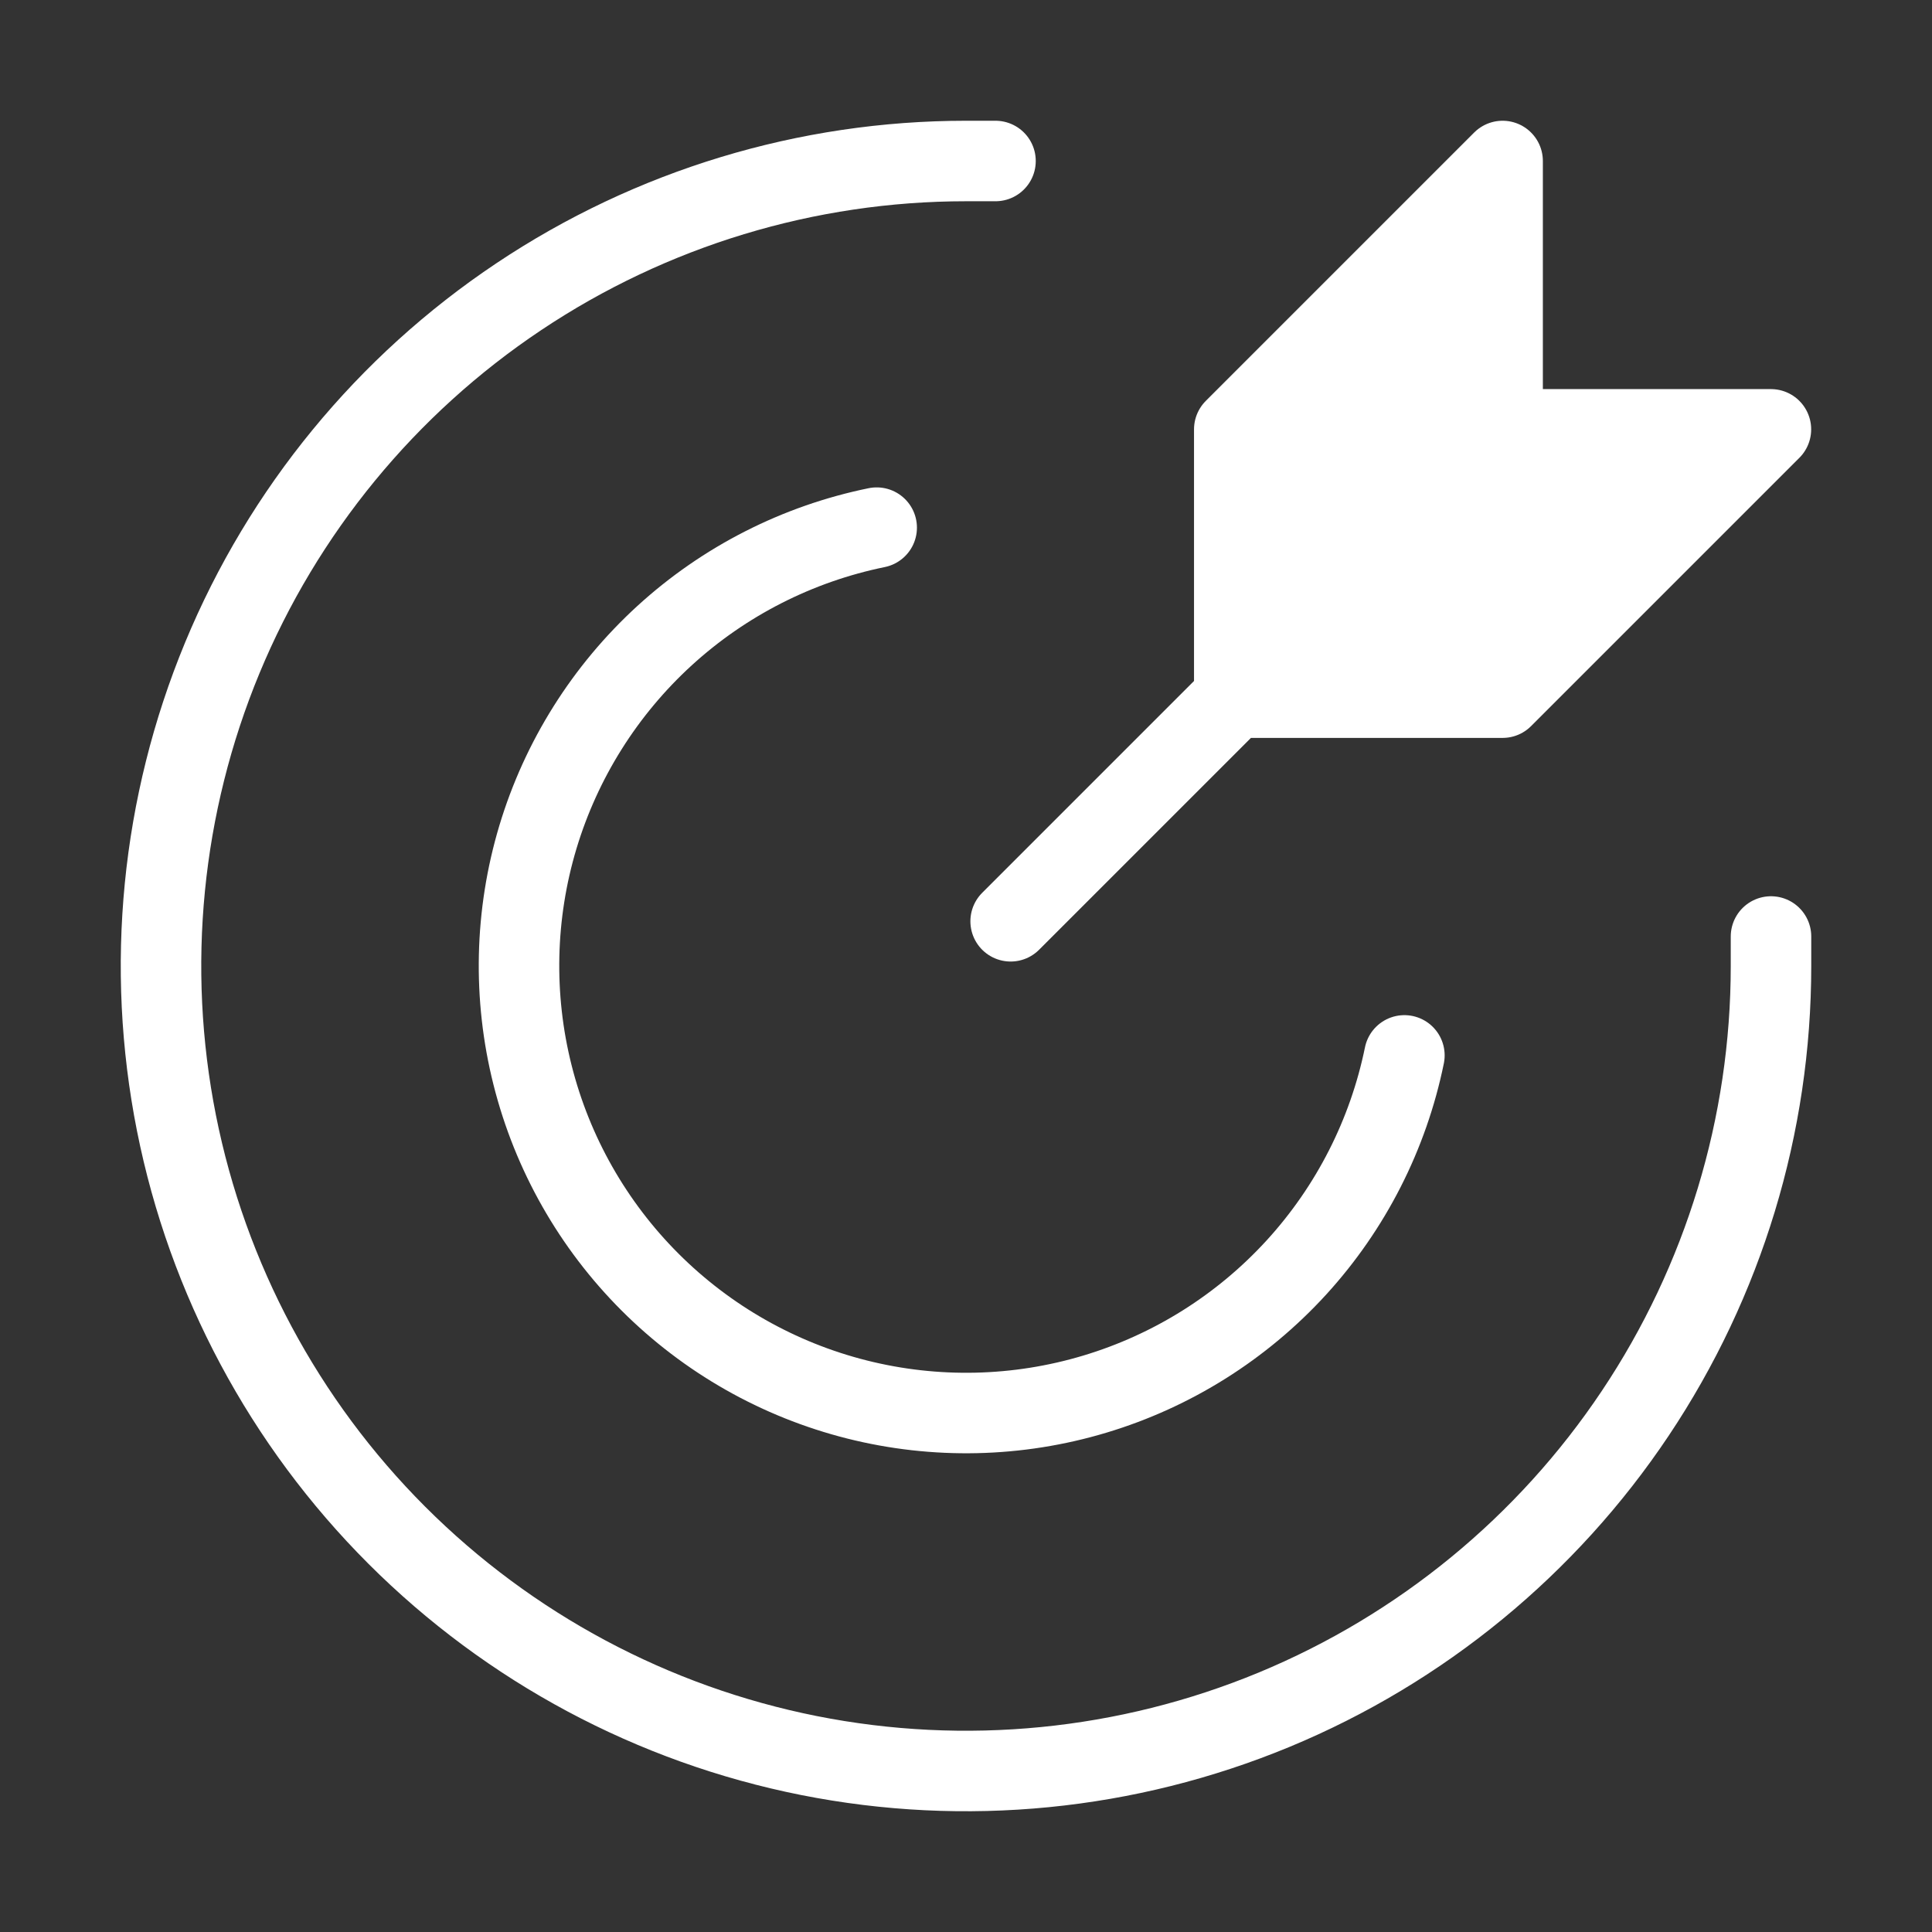<svg width="48" height="48" viewBox="0 0 48 48" fill="none" xmlns="http://www.w3.org/2000/svg">
<rect x="0" y="0" width="48" height="48" fill="#333333" stroke="none"/>
<path d="M30.664 10.667V17.333H37.331L43.997 10.667H37.331V4L30.664 10.667Z" fill="white"/>
<path d="M30.665 17.333L25.109 22.889M30.665 17.333V10.667L37.332 4V10.667H43.998L37.332 17.333H30.665Z" stroke="white" stroke-width="2" stroke-linecap="round" stroke-linejoin="round"/>
<path d="M24.733 4H24C20.044 4 16.178 5.173 12.889 7.371C9.6 9.568 7.036 12.692 5.522 16.346C4.009 20.001 3.613 24.022 4.384 27.902C5.156 31.781 7.061 35.345 9.858 38.142C12.655 40.939 16.219 42.844 20.098 43.616C23.978 44.387 27.999 43.991 31.654 42.478C35.308 40.964 38.432 38.4 40.629 35.111C42.827 31.822 44 27.956 44 24C44 23.756 44 23.511 44 23.267" stroke="white" stroke-width="2" stroke-linecap="round" stroke-linejoin="round"/>
<path d="M34.892 26.221C34.49 28.187 33.563 30.008 32.209 31.49C30.855 32.971 29.125 34.059 27.203 34.636C25.281 35.214 23.238 35.26 21.292 34.77C19.345 34.28 17.568 33.271 16.149 31.852C14.73 30.433 13.721 28.656 13.231 26.709C12.741 24.763 12.787 22.72 13.364 20.798C13.942 18.876 15.03 17.146 16.511 15.792C17.993 14.438 19.814 13.511 21.781 13.109" stroke="white" stroke-width="2" stroke-linecap="round" stroke-linejoin="round"/>
</svg>
